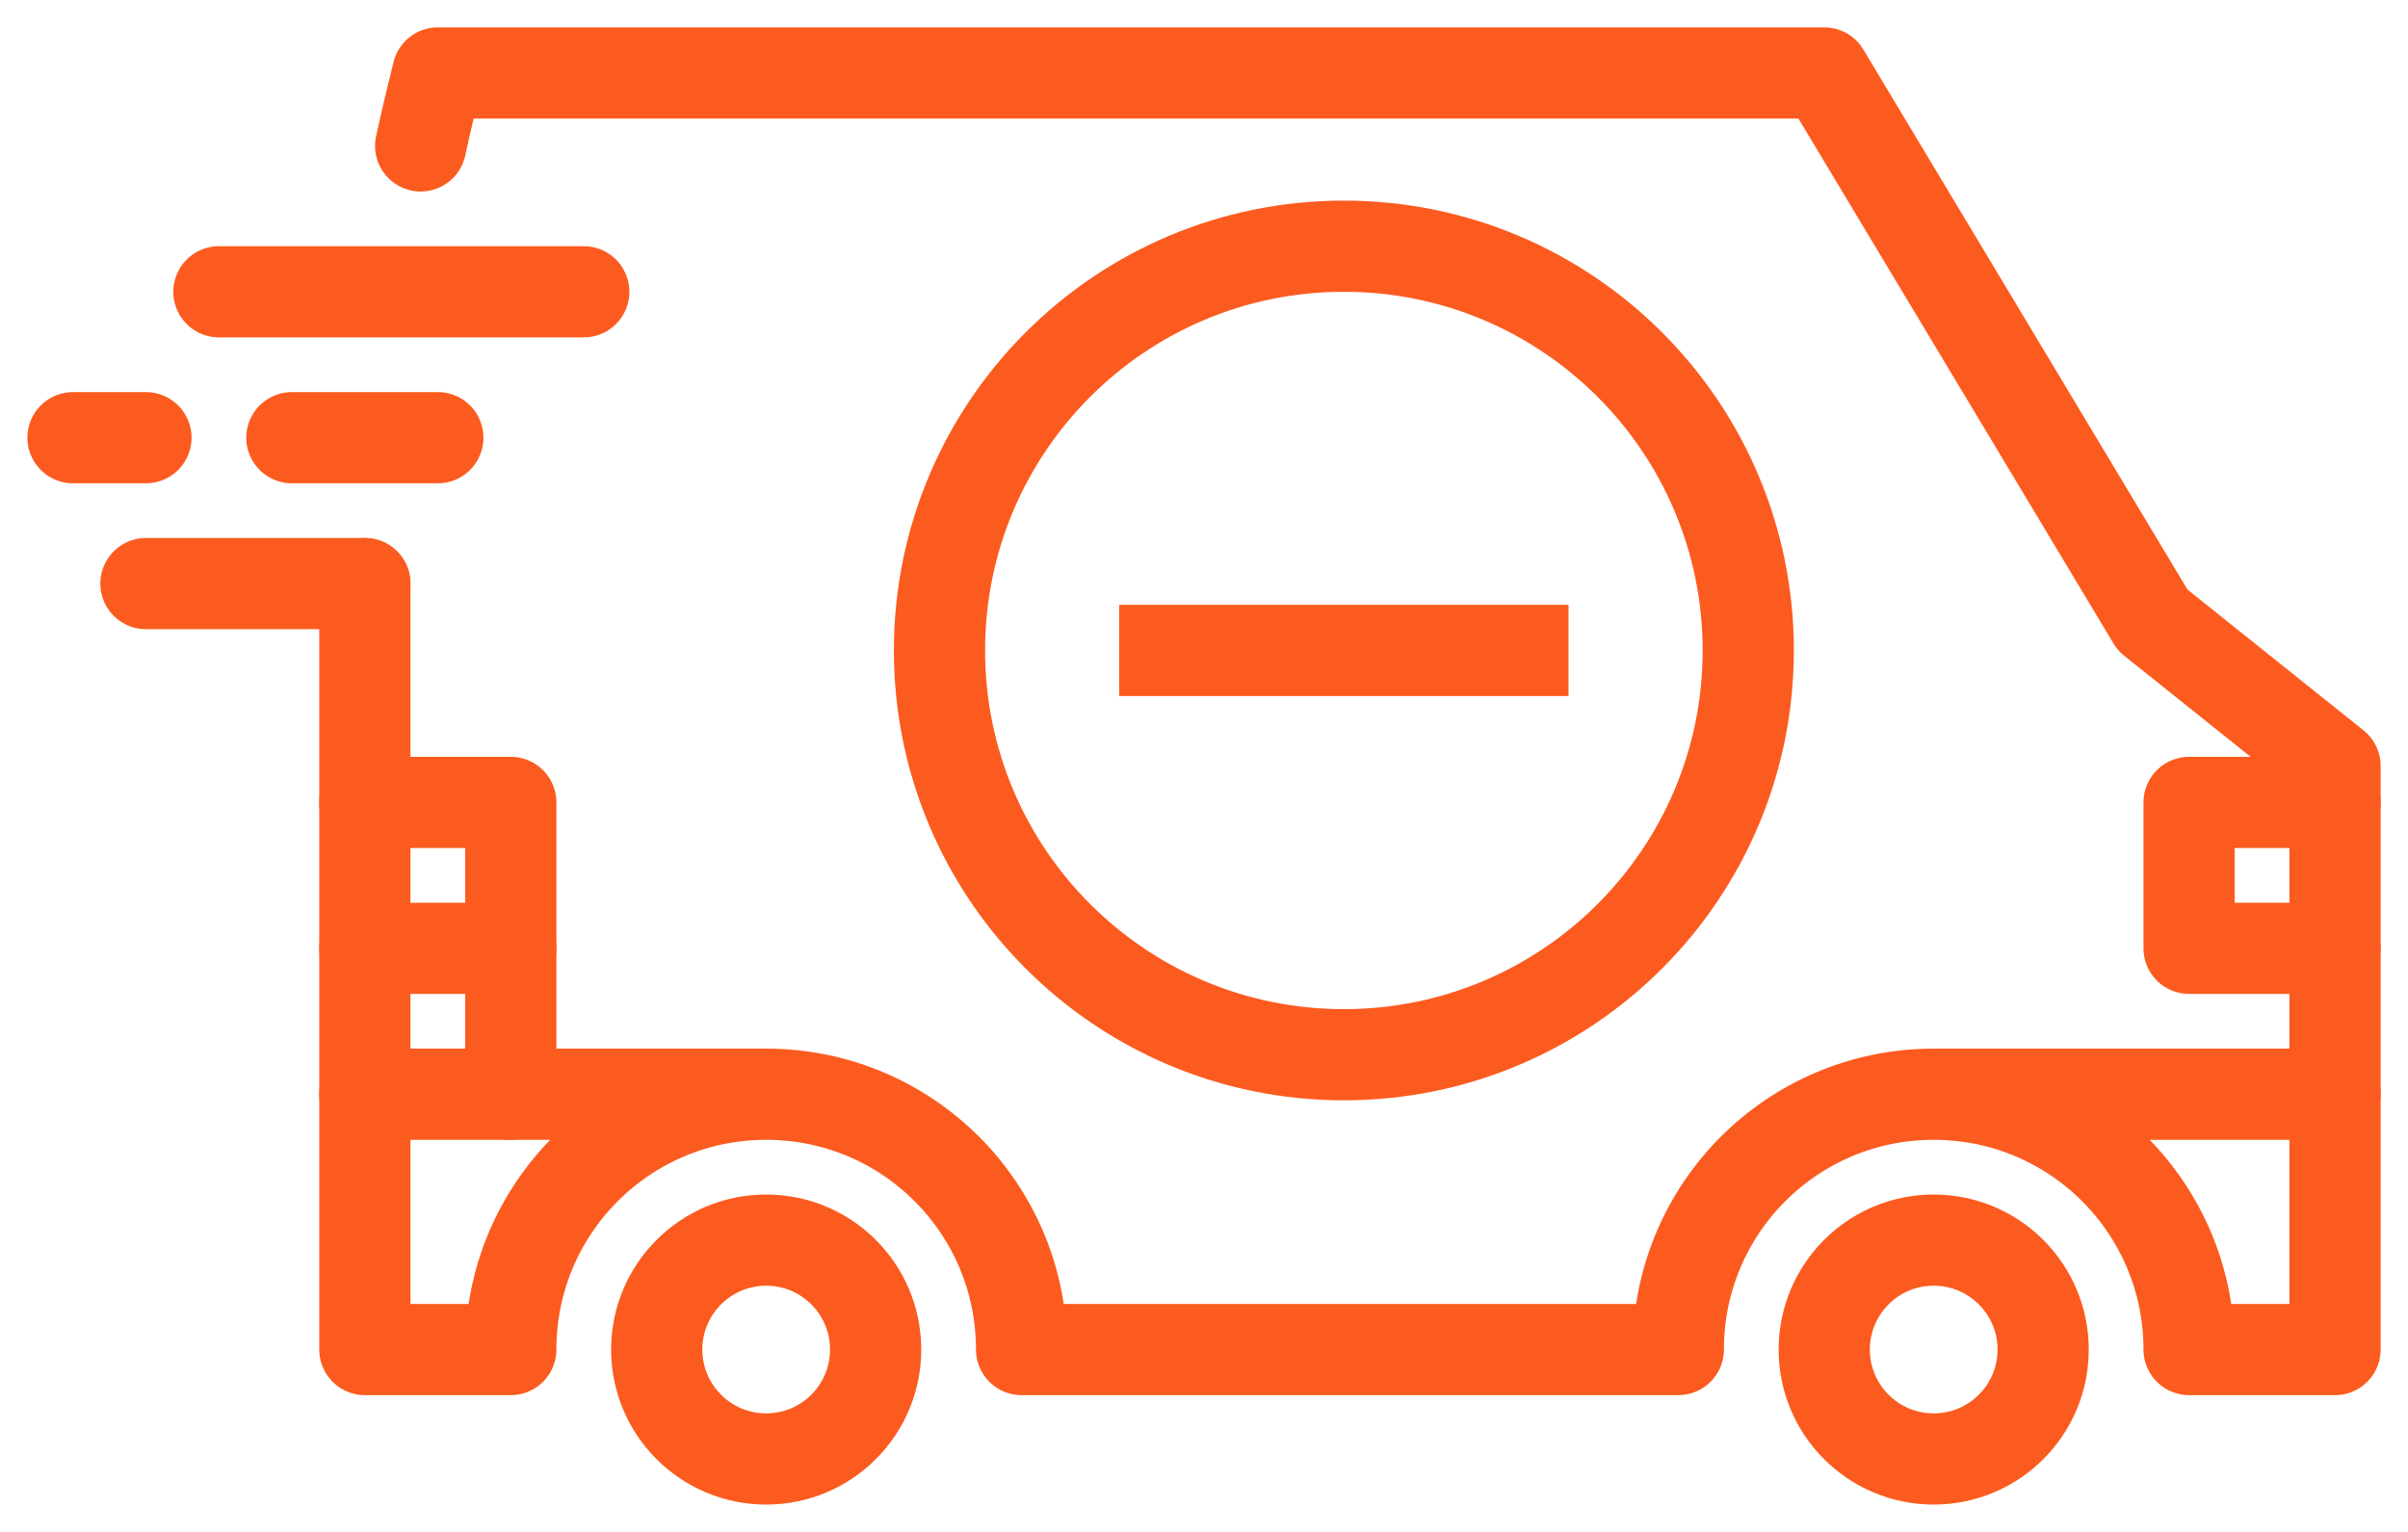 <svg width="66" height="42" viewBox="0 0 66 42" fill="none" xmlns="http://www.w3.org/2000/svg">
<path d="M21 40C22.657 40 24 38.657 24 37C24 35.343 22.657 34 21 34C19.343 34 18 35.343 18 37C18 38.657 19.343 40 21 40Z" stroke="#FC5B1F" stroke-width="2.5" stroke-miterlimit="10" stroke-linecap="round" stroke-linejoin="round"/>
<path d="M53 40C54.657 40 56 38.657 56 37C56 35.343 54.657 34 53 34C51.343 34 50 35.343 50 37C50 38.657 51.343 40 53 40Z" stroke="#FC5B1F" stroke-width="2.5" stroke-miterlimit="10" stroke-linecap="round" stroke-linejoin="round"/>
<path d="M53 30H64V32V34V37H60C60 33.13 56.87 30 53 30ZM53 30C49.13 30 46 33.13 46 37H28C28 33.13 24.87 30 21 30M21 30C17.13 30 14 33.13 14 37H10V30H21Z" stroke="#FC5B1F" stroke-width="2.5" stroke-miterlimit="10" stroke-linecap="round" stroke-linejoin="round"/>
<path d="M10 16C10 23 10 30 10 30" stroke="#FC5B1F" stroke-width="2.5" stroke-miterlimit="10" stroke-linecap="round" stroke-linejoin="round"/>
<path d="M64 30V21L59 17L50 2H12C11.83 2.68 11.67 3.35 11.53 4" stroke="#FC5B1F" stroke-width="2.5" stroke-miterlimit="10" stroke-linecap="round" stroke-linejoin="round"/>
<path d="M10 26H14V30" stroke="#FC5B1F" stroke-width="2.5" stroke-miterlimit="10" stroke-linecap="round" stroke-linejoin="round"/>
<path d="M10 22H14V26" stroke="#FC5B1F" stroke-width="2.5" stroke-miterlimit="10" stroke-linecap="round" stroke-linejoin="round"/>
<path d="M2 12H4" stroke="#FC5B1F" stroke-width="2.5" stroke-miterlimit="10" stroke-linecap="round" stroke-linejoin="round"/>
<path d="M8 12H12" stroke="#FC5B1F" stroke-width="2.5" stroke-miterlimit="10" stroke-linecap="round" stroke-linejoin="round"/>
<path d="M10 16H4" stroke="#FC5B1F" stroke-width="2.5" stroke-miterlimit="10" stroke-linecap="round" stroke-linejoin="round"/>
<path d="M16 8H6" stroke="#FC5B1F" stroke-width="2.5" stroke-miterlimit="10" stroke-linecap="round" stroke-linejoin="round"/>
<path d="M64 22H60V26H64" stroke="#FC5B1F" stroke-width="2.5" stroke-miterlimit="10" stroke-linecap="round" stroke-linejoin="round"/>
<path d="M36.833 28.917C42.955 28.917 47.917 23.954 47.917 17.833C47.917 11.712 42.955 6.75 36.833 6.75C30.712 6.75 25.75 11.712 25.75 17.833C25.75 23.954 30.712 28.917 36.833 28.917Z" stroke="#FC5B1F" stroke-width="2.5" stroke-miterlimit="10" stroke-linecap="round" stroke-linejoin="round"/>
<path d="M30.675 17.833H42.991" stroke="#FC5B1F" stroke-width="2.5" stroke-miterlimit="10"/>
</svg>
